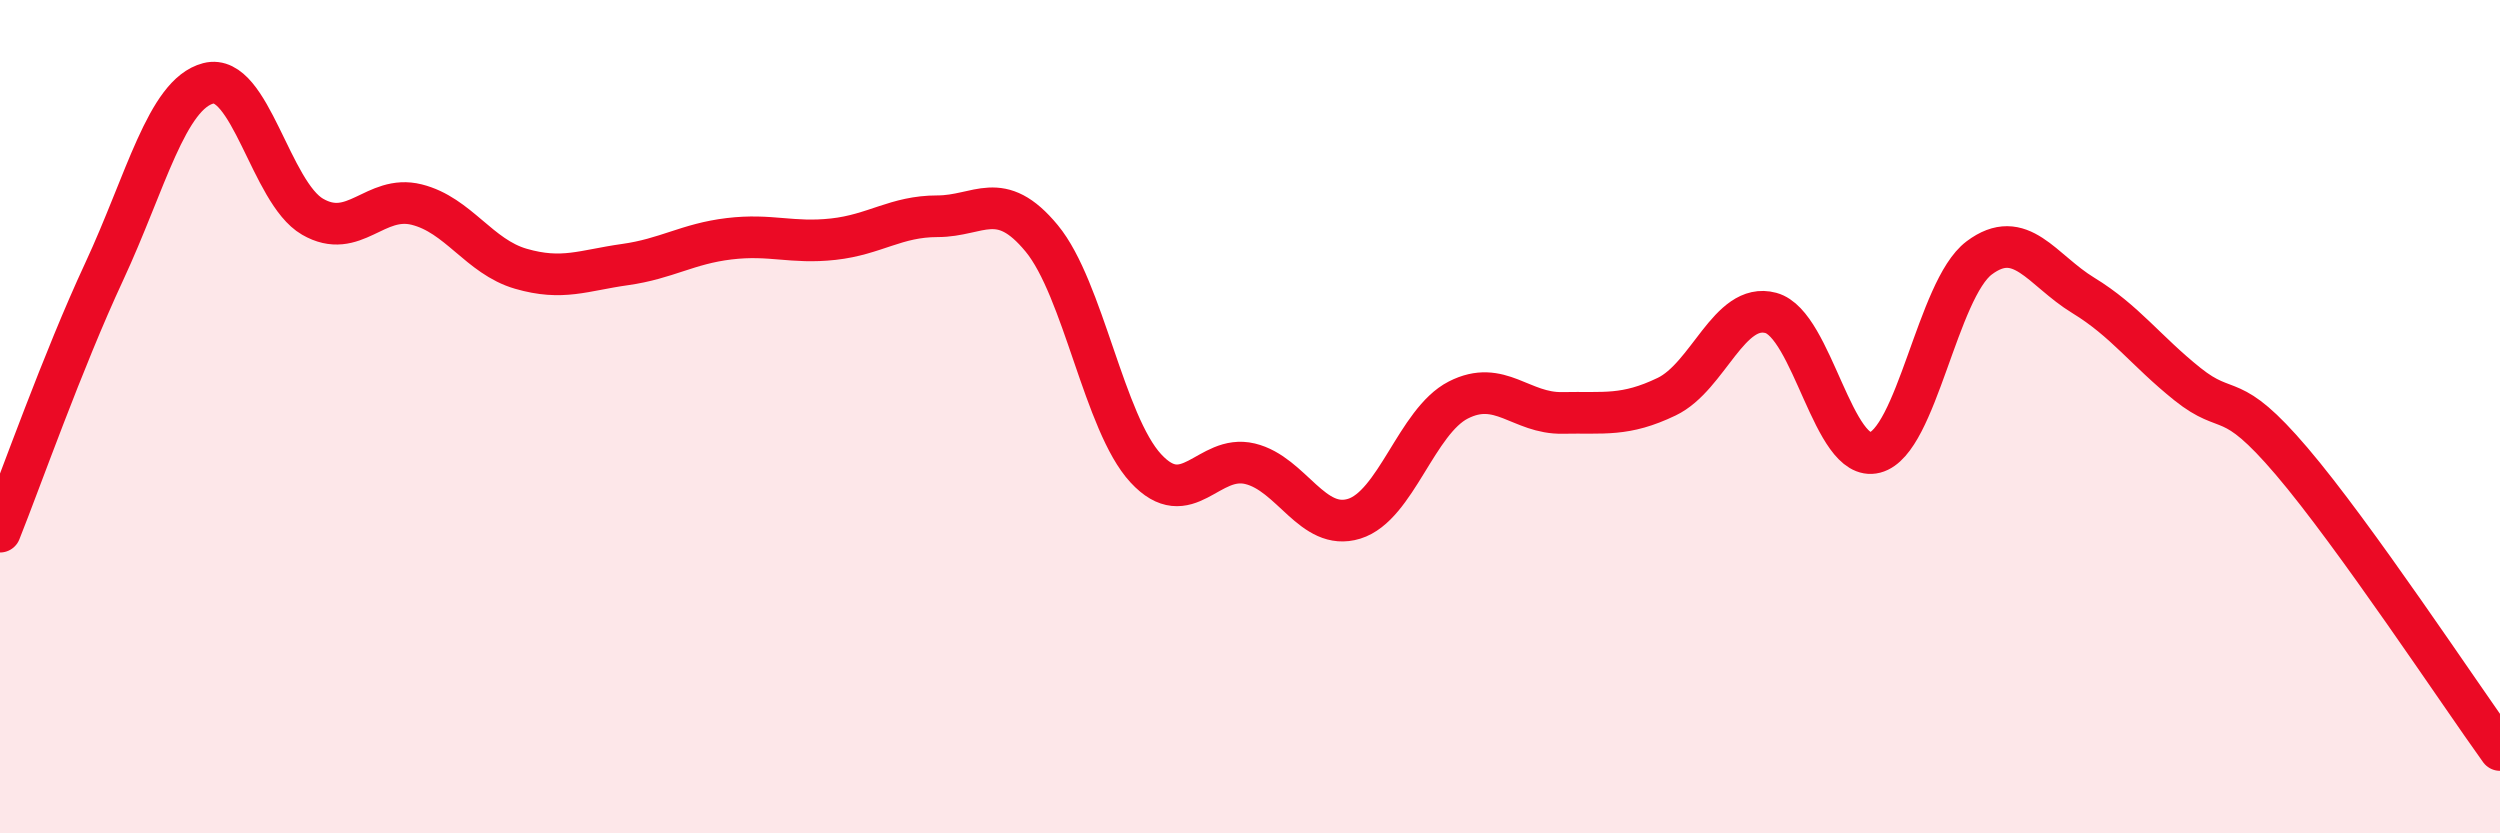 
    <svg width="60" height="20" viewBox="0 0 60 20" xmlns="http://www.w3.org/2000/svg">
      <path
        d="M 0,12.76 C 0.5,11.51 1.5,8.67 2.5,6.52 C 3.5,4.37 4,2.26 5,2 C 6,1.74 6.5,4.62 7.5,5.2 C 8.5,5.78 9,4.66 10,4.91 C 11,5.16 11.5,6.16 12.5,6.45 C 13.5,6.74 14,6.49 15,6.35 C 16,6.21 16.5,5.85 17.5,5.73 C 18.5,5.61 19,5.85 20,5.74 C 21,5.63 21.5,5.19 22.5,5.19 C 23.5,5.19 24,4.51 25,5.72 C 26,6.93 26.5,10.16 27.5,11.24 C 28.5,12.32 29,10.89 30,11.13 C 31,11.37 31.5,12.76 32.5,12.45 C 33.5,12.14 34,10.11 35,9.6 C 36,9.09 36.5,9.93 37.5,9.91 C 38.5,9.89 39,10 40,9.52 C 41,9.04 41.5,7.24 42.5,7.51 C 43.5,7.78 44,11.12 45,10.86 C 46,10.6 46.5,6.94 47.5,6.19 C 48.5,5.44 49,6.48 50,7.09 C 51,7.7 51.5,8.42 52.5,9.22 C 53.5,10.02 53.5,9.31 55,11.07 C 56.5,12.83 59,16.61 60,18L60 20L0 20Z"
        fill="#EB0A25"
        opacity="0.1"
        stroke-linecap="round"
        stroke-linejoin="round"
      />
      <path
        d="M 0,12.76 C 0.5,11.51 1.5,8.67 2.5,6.52 C 3.5,4.37 4,2.26 5,2 C 6,1.74 6.5,4.62 7.5,5.2 C 8.5,5.78 9,4.66 10,4.91 C 11,5.16 11.5,6.16 12.5,6.45 C 13.5,6.74 14,6.49 15,6.35 C 16,6.21 16.5,5.85 17.5,5.73 C 18.5,5.61 19,5.85 20,5.74 C 21,5.63 21.5,5.19 22.5,5.19 C 23.5,5.19 24,4.51 25,5.72 C 26,6.93 26.5,10.16 27.5,11.24 C 28.5,12.32 29,10.89 30,11.13 C 31,11.37 31.5,12.76 32.5,12.45 C 33.5,12.14 34,10.11 35,9.6 C 36,9.09 36.5,9.93 37.5,9.91 C 38.5,9.89 39,10 40,9.52 C 41,9.04 41.5,7.24 42.5,7.51 C 43.5,7.78 44,11.12 45,10.86 C 46,10.6 46.5,6.94 47.5,6.19 C 48.5,5.44 49,6.48 50,7.09 C 51,7.7 51.5,8.42 52.5,9.22 C 53.5,10.02 53.5,9.31 55,11.07 C 56.5,12.83 59,16.61 60,18"
        stroke="#EB0A25"
        stroke-width="1"
        fill="none"
        stroke-linecap="round"
        stroke-linejoin="round"
      />
    </svg>
  